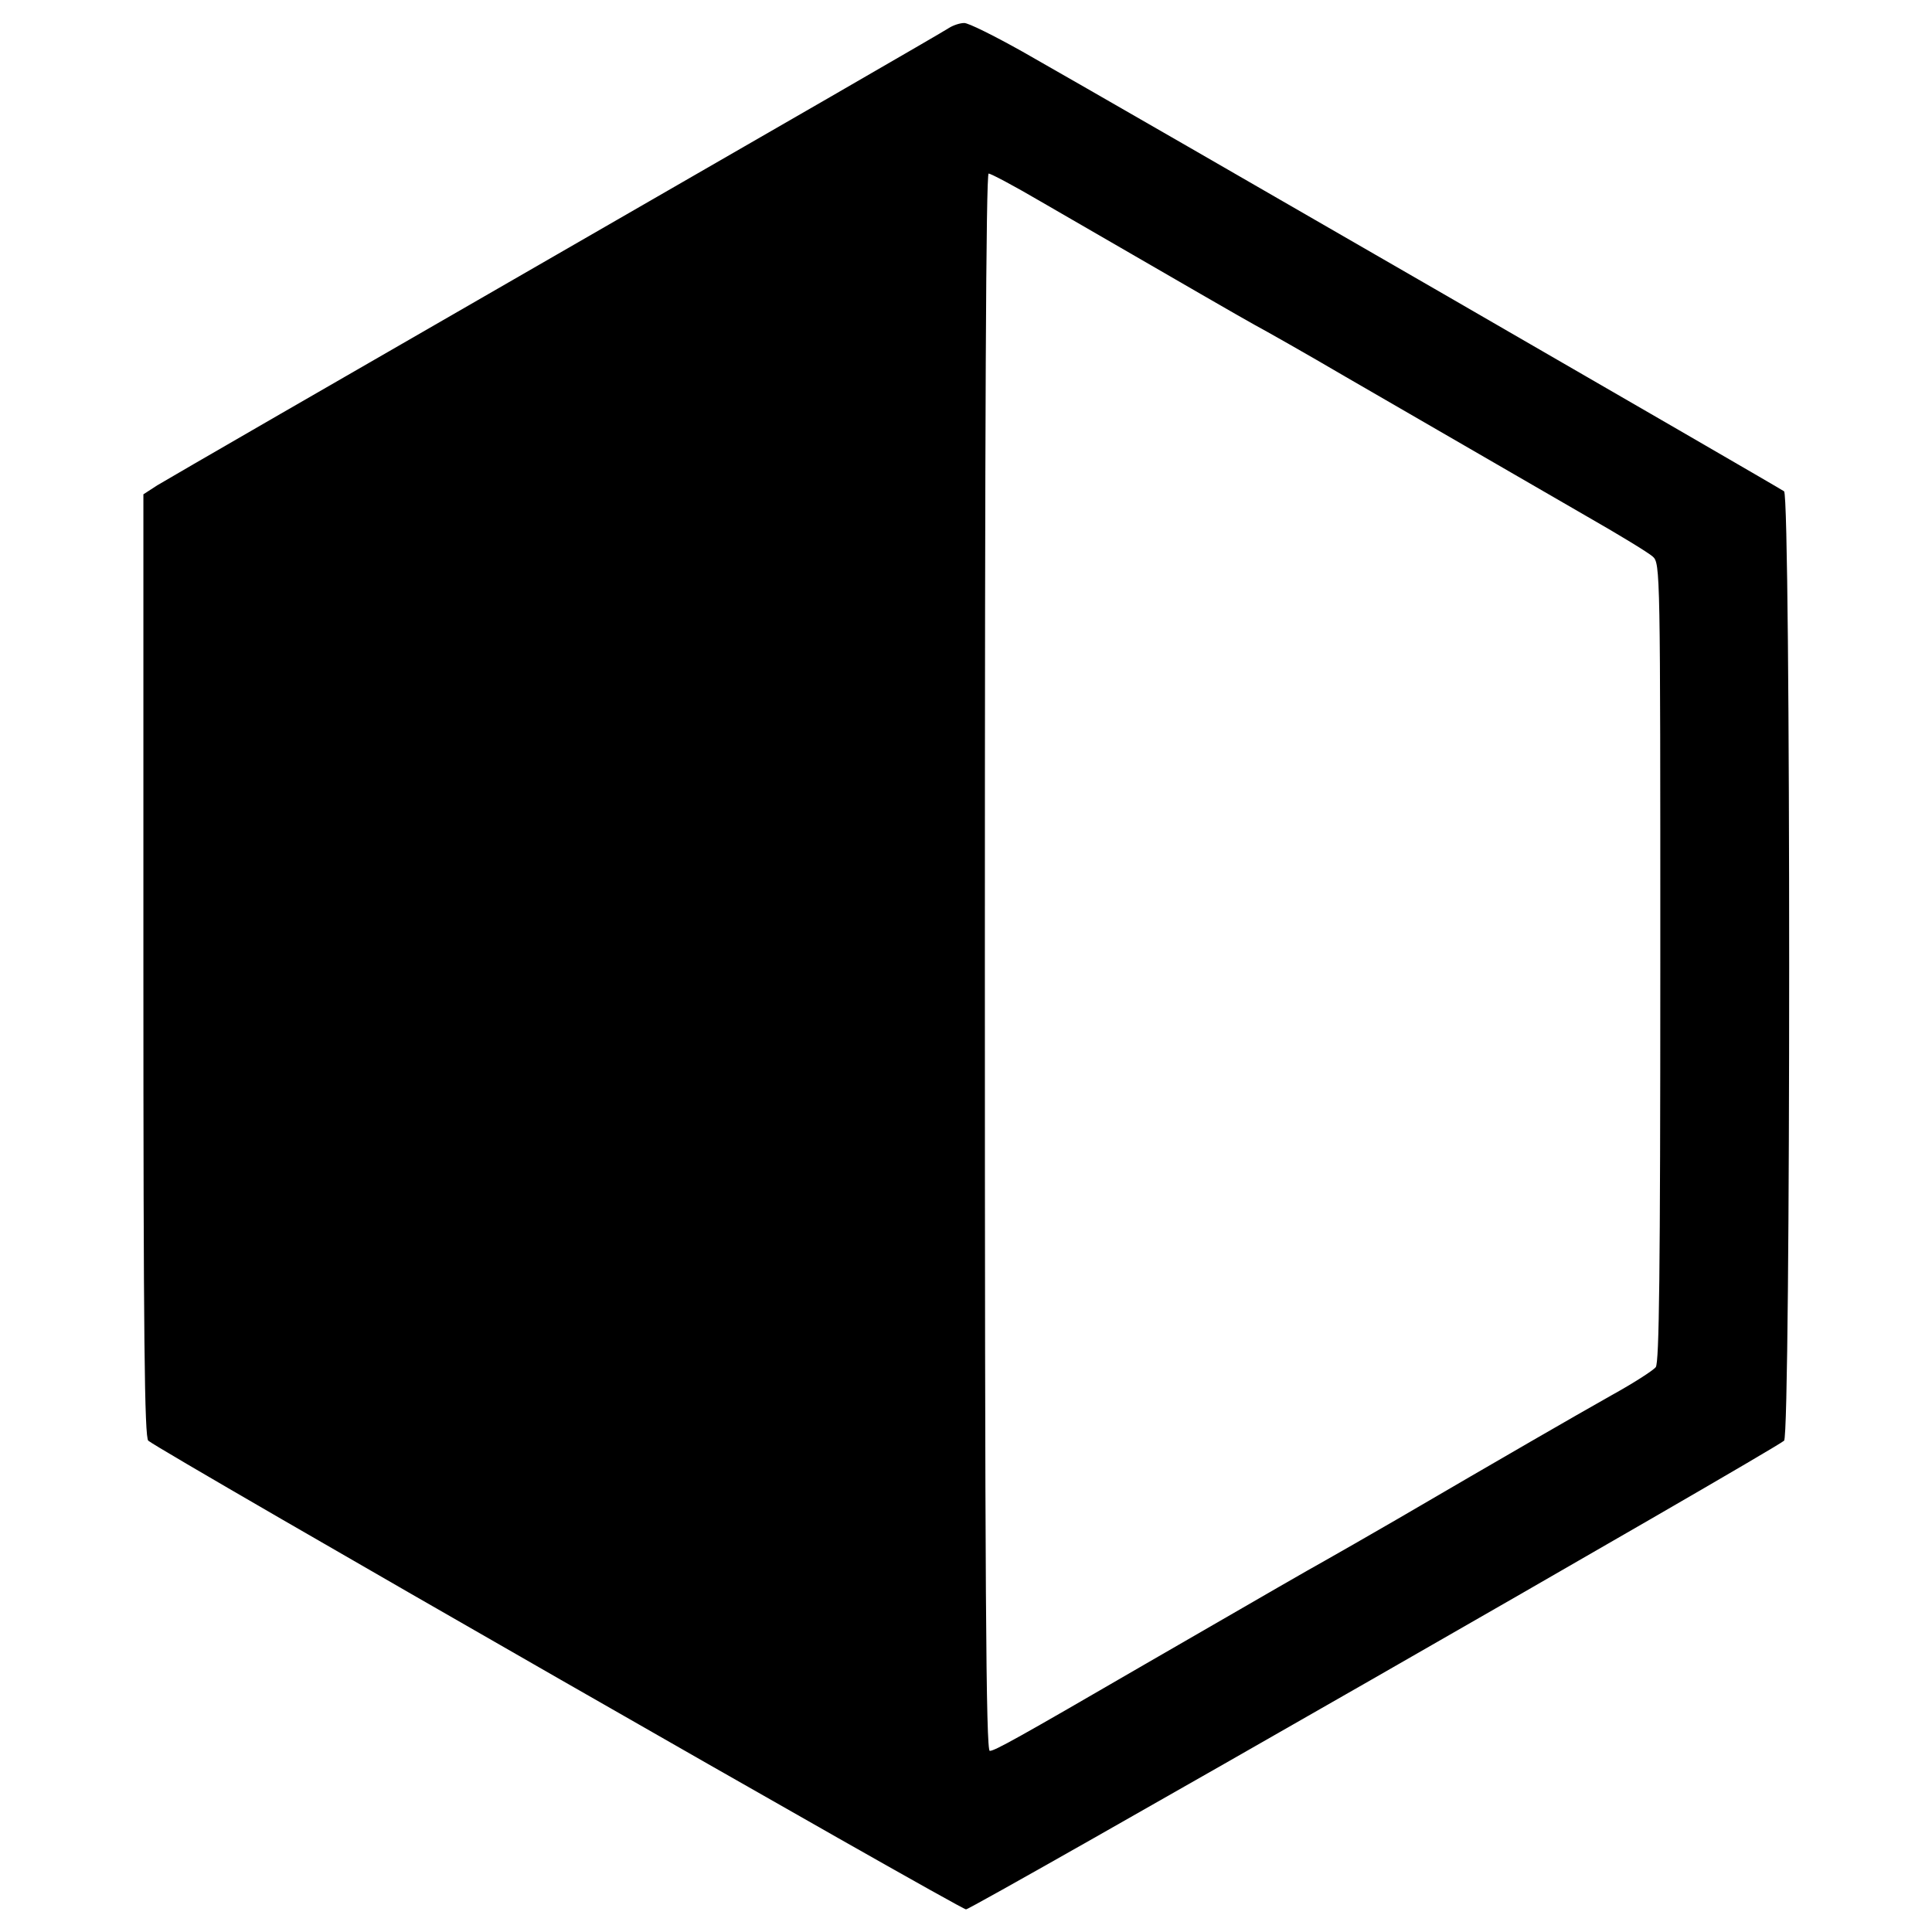 <?xml version="1.0" standalone="no"?>
<!DOCTYPE svg PUBLIC "-//W3C//DTD SVG 20010904//EN"
 "http://www.w3.org/TR/2001/REC-SVG-20010904/DTD/svg10.dtd">
<svg version="1.0" xmlns="http://www.w3.org/2000/svg"
 width="512pt" height="512pt" viewBox="0 0 512 512"
 preserveAspectRatio="xMidYMid meet">
<g transform="translate(0,512) scale(0.1,-0.1)"
fill="#000000" stroke="none">
<path d="M2515 5046 c-11 -8 -479 -278 -1040 -601 -561 -323 -1037 -598 -1058
-611 l-37 -24 0 -1249 c0 -987 3 -1251 13 -1259 37 -31 2151 -1242 2167 -1242
16 0 2130 1211 2168 1242 18 15 18 2501 0 2516 -12 9 -1722 997 -2018 1165
-75 42 -145 77 -155 76 -11 0 -29 -6 -40 -13z m243 -460 c420 -243 522 -302
567 -327 28 -15 136 -76 240 -137 242 -140 449 -260 643 -372 84 -48 161 -95
172 -105 20 -18 20 -36 20 -1075 0 -829 -3 -1060 -12 -1073 -7 -9 -60 -43
-118 -75 -101 -57 -283 -162 -569 -329 -74 -43 -160 -92 -190 -109 -59 -33
-109 -62 -476 -274 -341 -198 -399 -230 -412 -230 -10 0 -13 425 -13 2090 0
1447 3 2090 10 2090 6 0 68 -33 138 -74z"/>
</g>
</svg>
